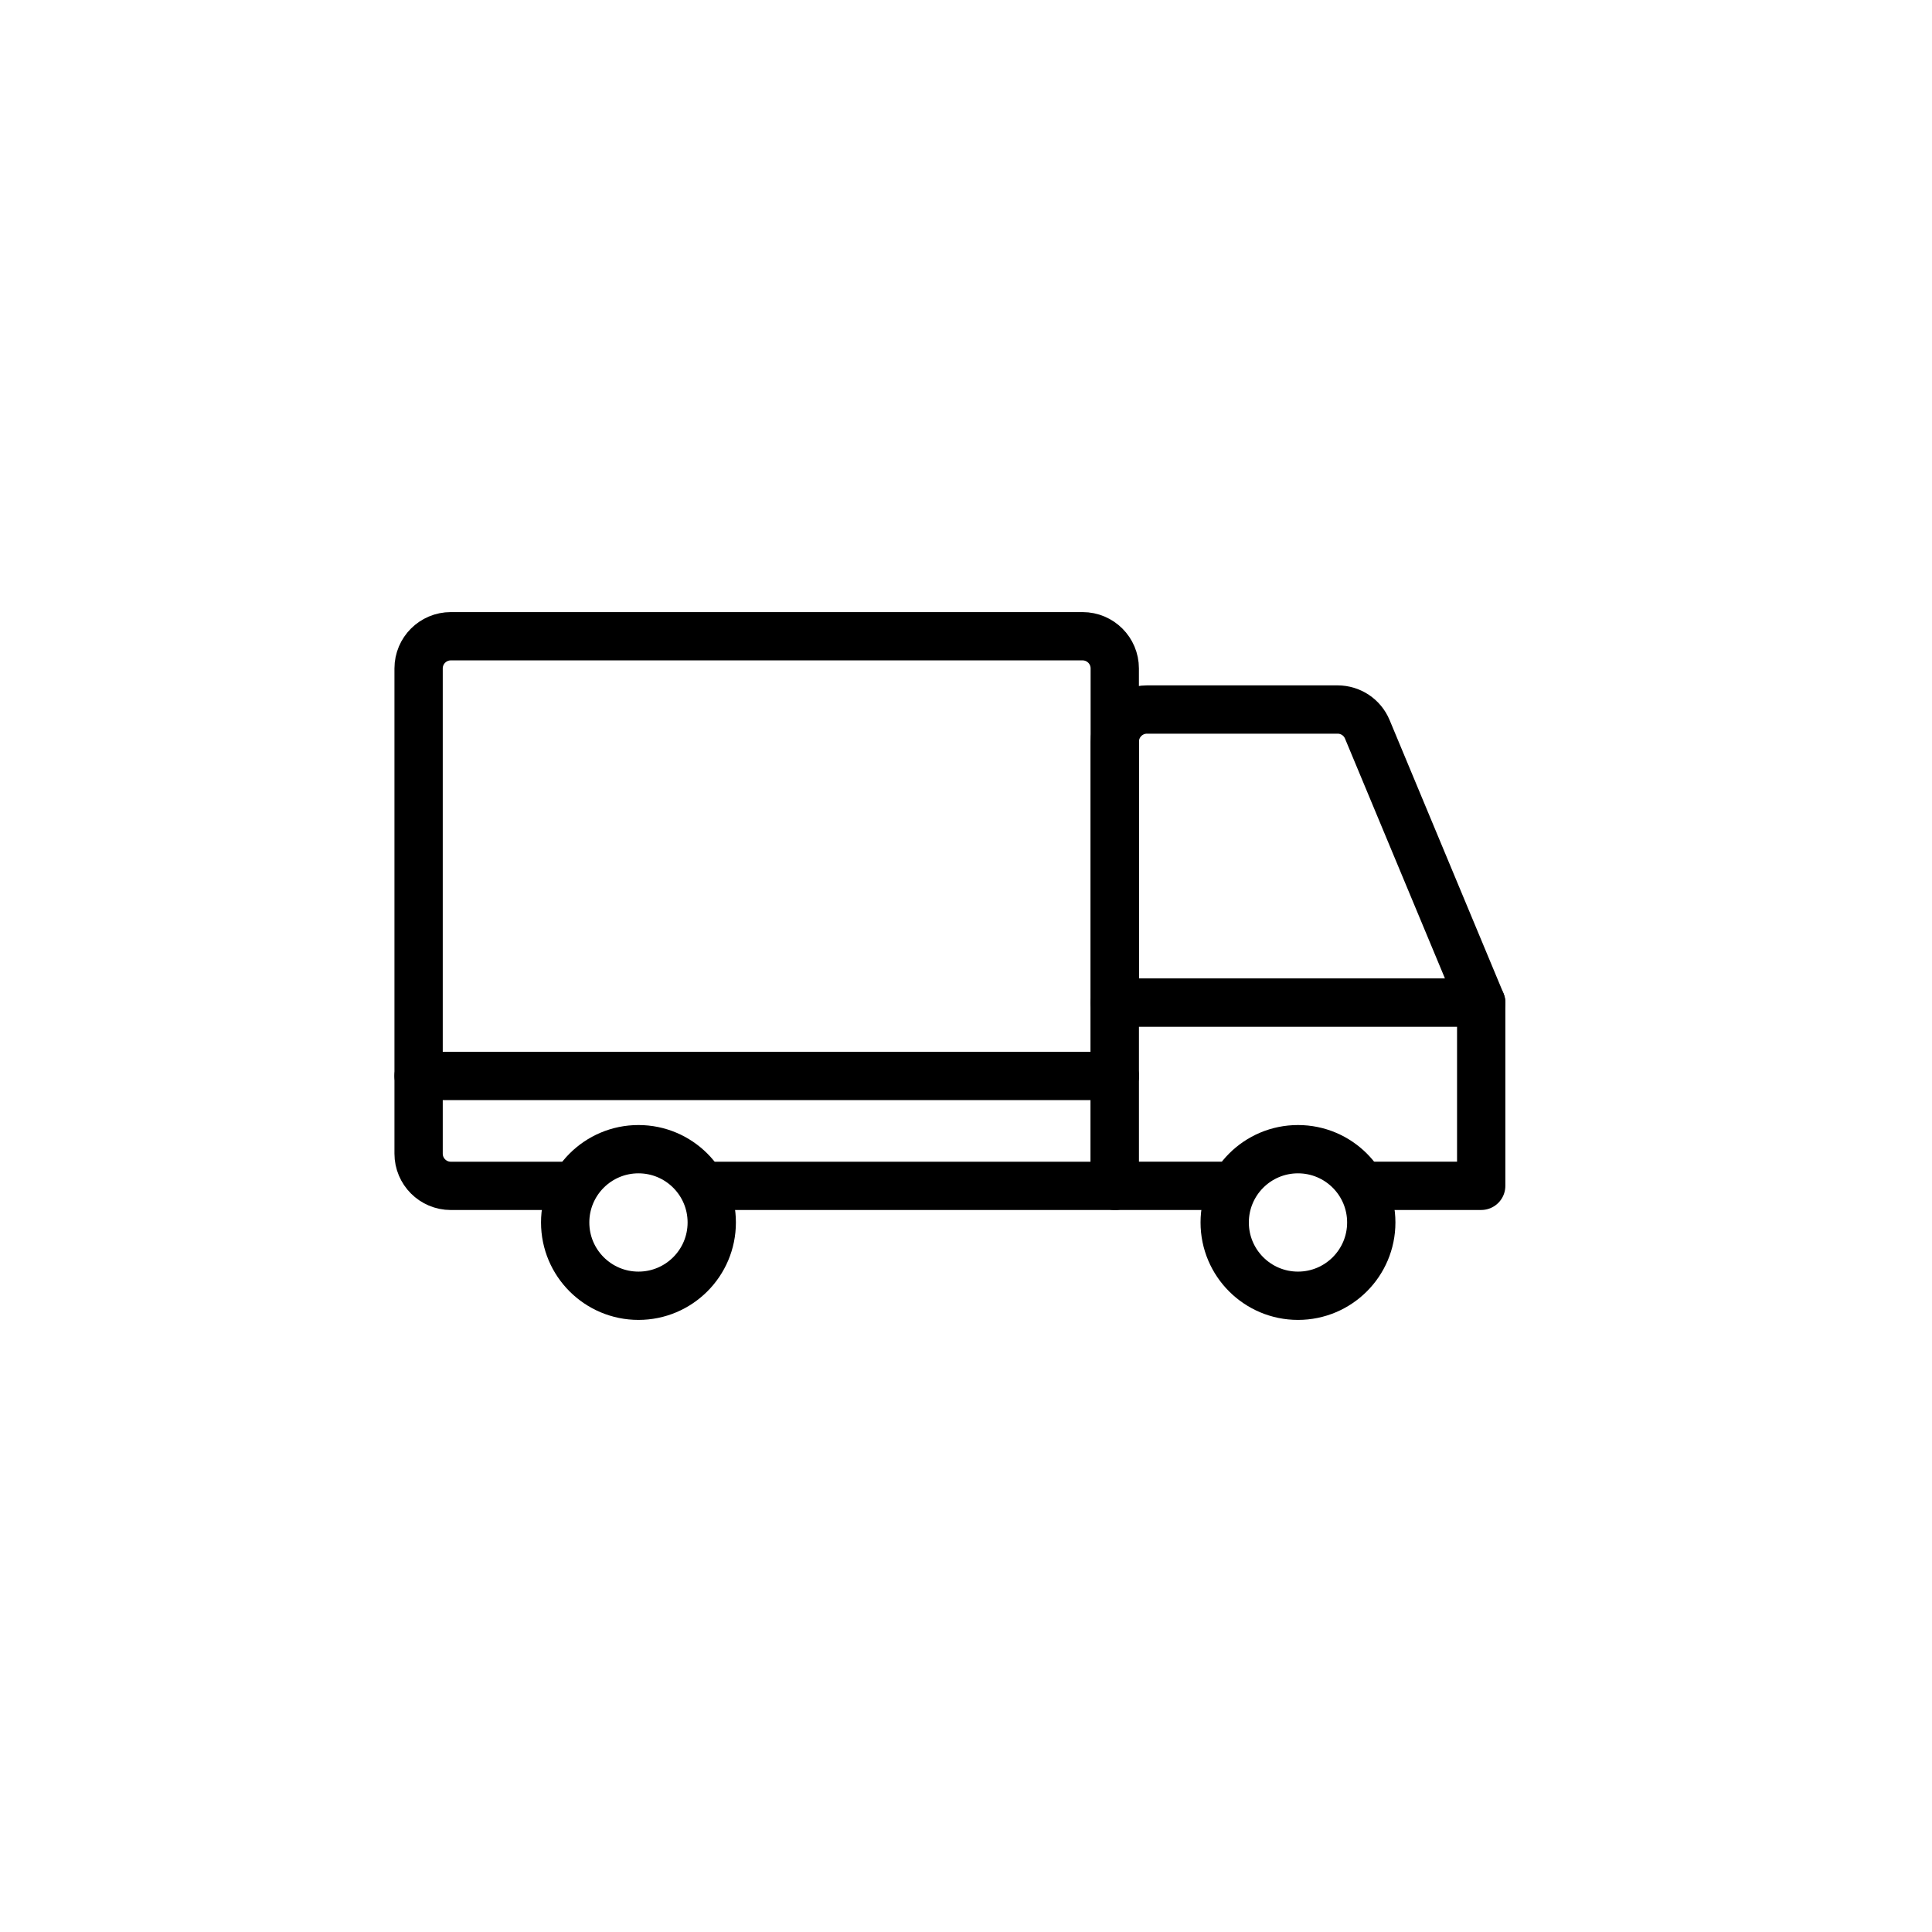 <svg width="60" height="60" viewBox="0 0 60 60" fill="none" xmlns="http://www.w3.org/2000/svg">
<rect width="60" height="60" fill="white"/>
<path d="M13 20.759C13 20.206 13.448 19.759 14 19.759H33.62C34.173 19.759 34.62 20.206 34.62 20.759V36.828H14C13.448 36.828 13 36.38 13 35.828V20.759Z" fill="white" stroke="black" stroke-width="1.5" stroke-linecap="round" stroke-linejoin="round"/>
<path d="M34.621 23.035C34.621 22.482 35.068 22.035 35.621 22.035H41.54C41.944 22.035 42.308 22.277 42.463 22.65L46 31.138H34.621V23.035Z" stroke="black" stroke-width="1.5" stroke-linecap="round" stroke-linejoin="round"/>
<path d="M34.621 31.138H46V36.827H34.621V31.138Z" fill="white" stroke="black" stroke-width="1.5" stroke-linecap="round" stroke-linejoin="round"/>
<path d="M34.621 33.414H13" stroke="black" stroke-width="1.5" stroke-linecap="round" stroke-linejoin="round"/>
<circle cx="19.828" cy="37.965" r="2.276" fill="white" stroke="black" stroke-width="1.5" stroke-linecap="round" stroke-linejoin="round"/>
<circle cx="40.31" cy="37.965" r="2.276" fill="white" stroke="black" stroke-width="1.5" stroke-linecap="round" stroke-linejoin="round"/>
</svg>

